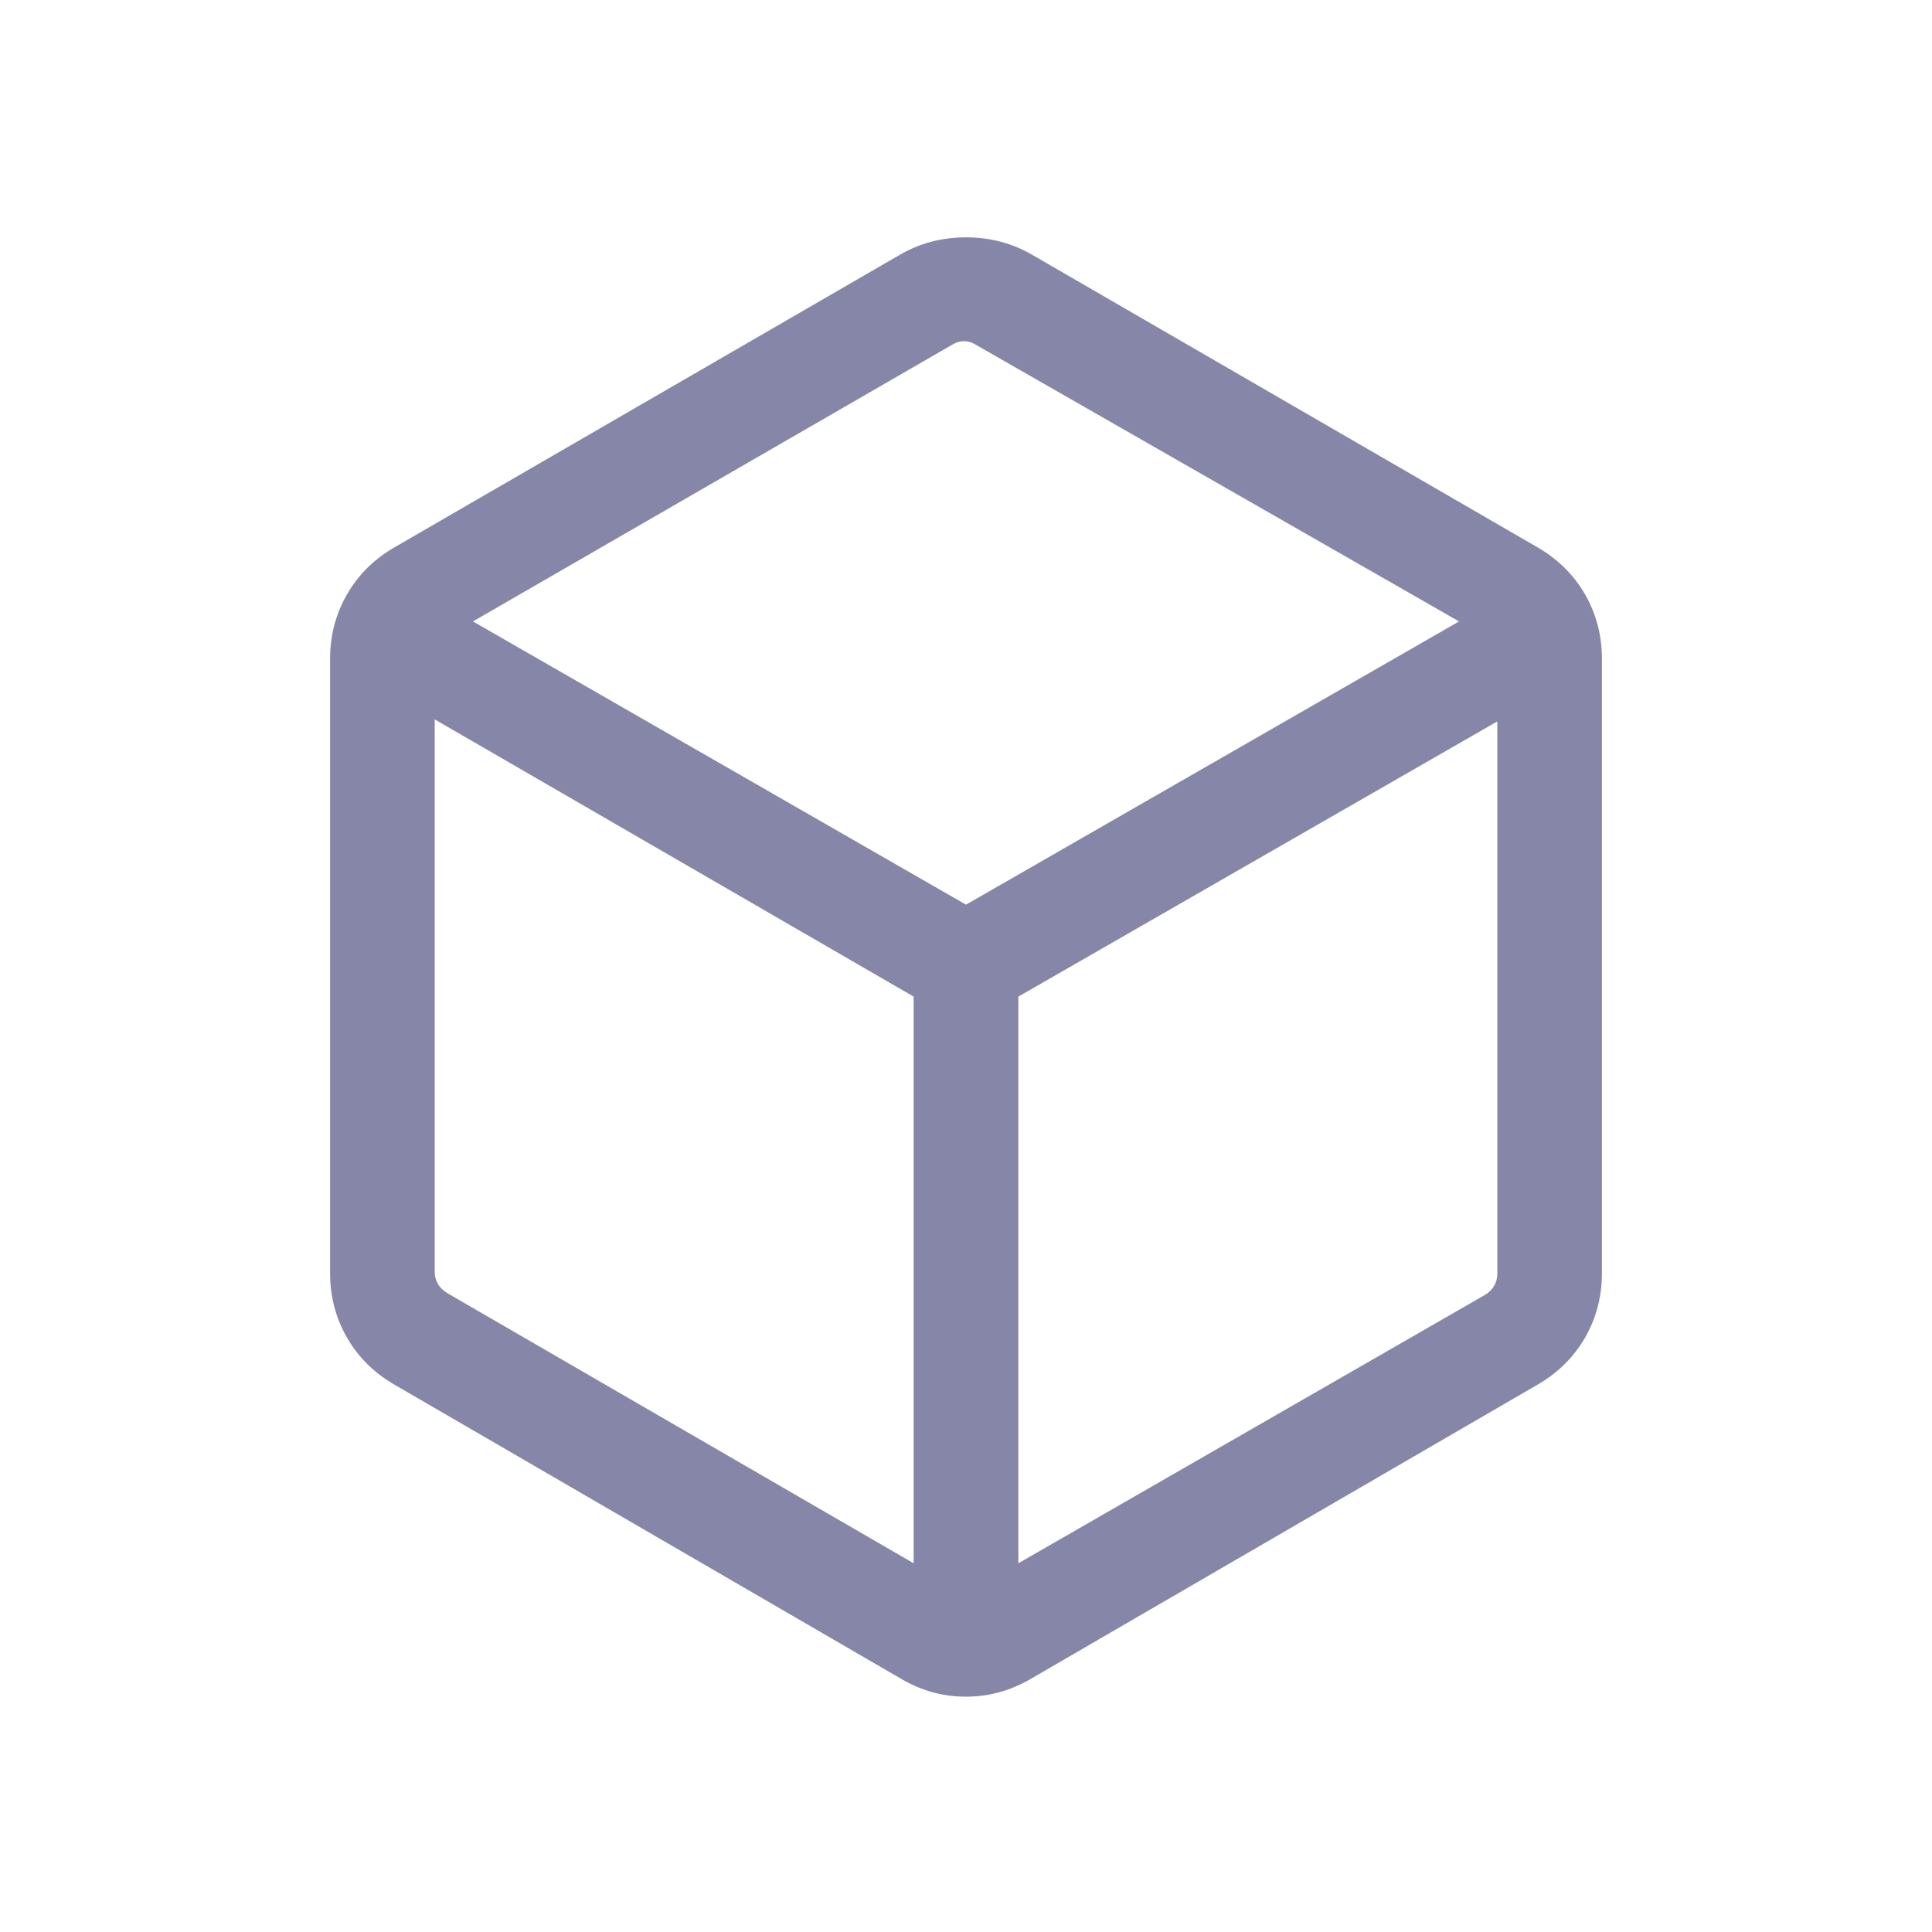 <svg xmlns="http://www.w3.org/2000/svg" width="20" height="20" viewBox="0 0 20 20" fill="none">
  <mask id="mask0_2762_5412" style="mask-type:alpha" maskUnits="userSpaceOnUse" x="0" y="0" width="20" height="20">
    <rect width="20" height="20" fill="#D9D9D9"/>
  </mask>
  <g mask="url(#mask0_2762_5412)">
    <path d="M9.458 16.183V10.317L4.5 7.447V13.168C4.5 13.211 4.511 13.251 4.532 13.289C4.553 13.326 4.585 13.358 4.628 13.385L9.458 16.183ZM10.542 16.183L15.372 13.405C15.415 13.379 15.447 13.347 15.468 13.309C15.489 13.272 15.5 13.232 15.5 13.189V7.468L10.542 10.317V16.183ZM10 9.365L15.104 6.433L10.107 3.572C10.065 3.545 10.022 3.532 9.979 3.532C9.936 3.532 9.894 3.545 9.851 3.572L4.896 6.433L10 9.365ZM4.087 14.336C3.876 14.215 3.711 14.053 3.594 13.85C3.476 13.646 3.417 13.424 3.417 13.181V6.819C3.417 6.576 3.476 6.354 3.594 6.15C3.711 5.947 3.876 5.785 4.087 5.664L9.309 2.641C9.519 2.518 9.749 2.457 10 2.457C10.251 2.457 10.481 2.518 10.691 2.641L15.913 5.664C16.124 5.785 16.288 5.947 16.407 6.15C16.524 6.354 16.583 6.576 16.583 6.819V13.181C16.583 13.424 16.524 13.646 16.407 13.85C16.288 14.053 16.124 14.215 15.913 14.336L10.67 17.38C10.459 17.503 10.235 17.564 9.999 17.564C9.762 17.564 9.54 17.503 9.33 17.38L4.087 14.336Z" fill="#8686A9"/>
  </g>
</svg>